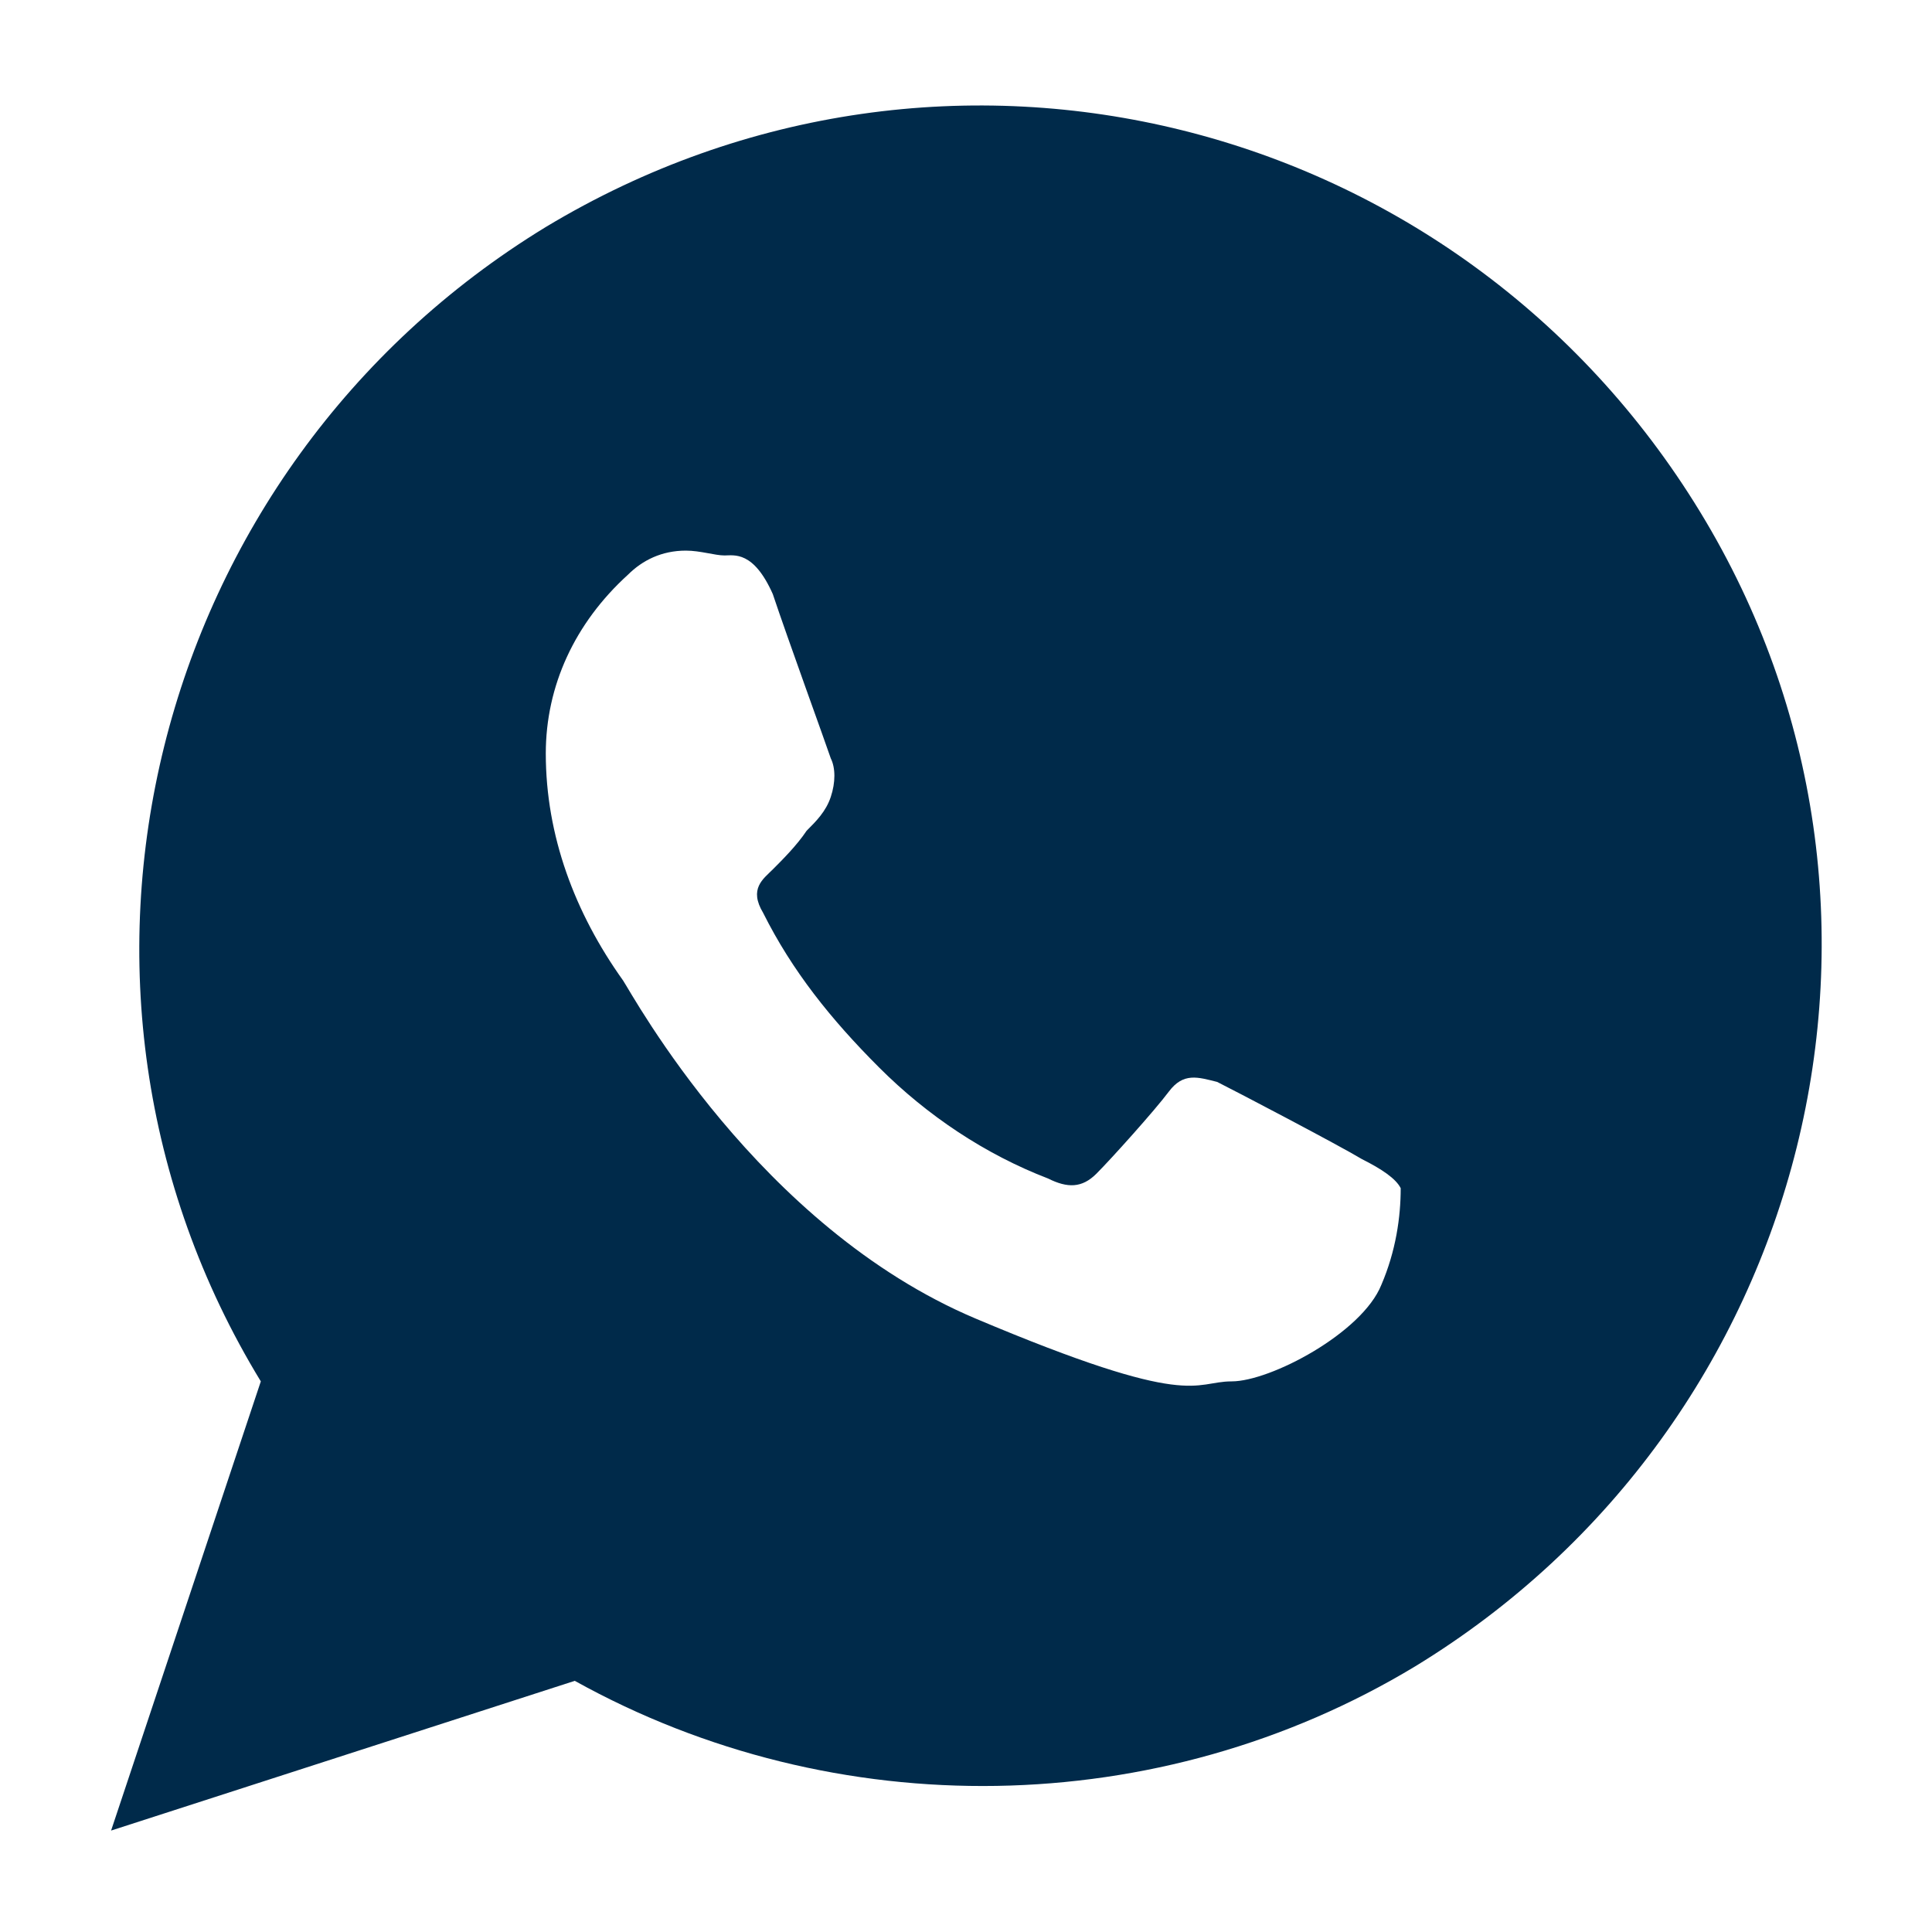<?xml version="1.0" encoding="utf-8"?>
<!-- Generator: Adobe Illustrator 24.2.1, SVG Export Plug-In . SVG Version: 6.00 Build 0)  -->
<svg version="1.1" id="Group_2865" xmlns="http://www.w3.org/2000/svg" xmlns:xlink="http://www.w3.org/1999/xlink" x="0px" y="0px"
	 viewBox="0 0 40 40" style="enable-background:new 0 0 40 40;" xml:space="preserve">
<style type="text/css">
	.st0{fill:#002A4A;}
</style>
<path class="st0" d="M35.2,10.6c-5-8.2-15.6-10.9-23.9-5.9c-8.2,5-10.9,15.7-5.9,23.9l-3.1,9.3l9.6-3.1c5.4,3,12.1,2.9,17.4-0.3
	C37.5,29.5,40.2,18.8,35.2,10.6z M28.6,26.6c-0.4,1-2.3,2-3.1,2c-0.8,0-0.8,0.6-5.3-1.3s-7.1-6.7-7.3-7c-1-1.4-1.6-3-1.6-4.7
	c0-1.4,0.6-2.7,1.7-3.7c0.3-0.3,0.7-0.5,1.2-0.5c0.3,0,0.6,0.1,0.8,0.1s0.6-0.1,1,0.8c0.3,0.9,1.1,3.1,1.2,3.4
	c0.1,0.2,0.1,0.5,0,0.8c-0.1,0.3-0.3,0.5-0.5,0.7c-0.2,0.3-0.5,0.6-0.7,0.8c-0.2,0.2-0.5,0.4-0.2,0.9c0.6,1.2,1.4,2.2,2.4,3.2
	c1,1,2.2,1.8,3.5,2.3c0.4,0.2,0.7,0.2,1-0.1c0.3-0.3,1.2-1.3,1.5-1.7c0.3-0.4,0.6-0.3,1-0.2c0.4,0.2,2.5,1.3,3,1.6
	c0.4,0.2,0.7,0.4,0.8,0.6C29,25.2,28.9,25.9,28.6,26.6z"/>
</svg>
